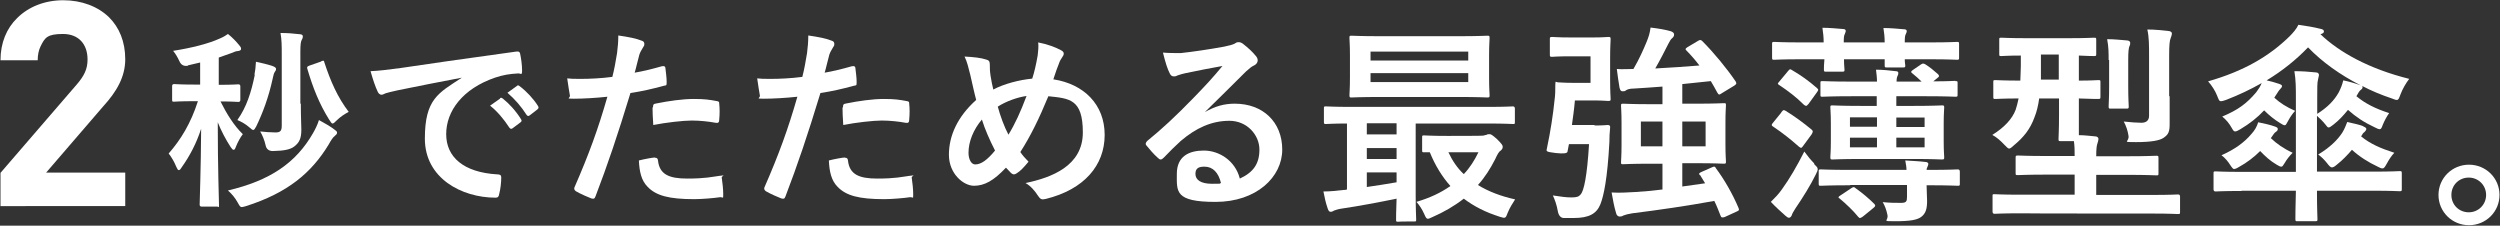 <?xml version="1.0" encoding="UTF-8"?>
<svg id="_レイヤー_1" xmlns="http://www.w3.org/2000/svg" version="1.1" viewBox="0 0 1008 91">
  <rect x="0" y="0" width="1008" height="91" fill="#333333" stroke="none"/>
  <!-- Generator: Adobe Illustrator 29.7.1, SVG Export Plug-In . SVG Version: 2.1.1 Build 8)  -->
  <defs>
    <style>
      .st0 {
        fill: #fff;
      }
    </style>
  </defs>
  <path class="st0" d="M.2,69.7l30.8-35.7c2.9-3.4,4.3-6.1,4.3-10,0-6.1-3.5-10.3-9.9-10.3s-7.3,1.5-9,4.9c-.8,1.6-1.2,3.5-1.2,5.7H.2C.2,17.2,2.7,11.4,6.9,7.3,11.5,2.7,18.1.1,25.5.1s14,2.5,18.5,6.9c4.1,4.1,6.5,9.8,6.5,16.9s-3.5,13.1-8.9,19l-23,26.7h31.9v13.5H.2v-13.5H.2Z"/>
  <path class="st0" d="M75.8,26.5c-1.7.3-2.8-.3-3.5-1.9-.7-1.5-1.5-2.9-2.5-4.1,7.6-1.2,14.3-2.9,18.9-5,1.4-.6,2.2-1.1,3.2-1.8,1.9,1.5,3.3,3,4.6,4.6.4.5.7.8.7,1.4s-.6.8-1.4.9c-.7,0-1.5.4-2.5.8-1.6.6-3.3,1.2-5.1,1.8v11c5.6,0,7.5-.2,7.9-.2q.8,0,.8.8v5.5q0,.8-.8.8c-.8,0-2.2-.2-7.2-.2,2.5,5,5.4,9.7,9,13.2-1,1.3-2,3.1-2.8,5.1-.3.8-.5,1.2-.9,1.2s-.6-.3-1.2-1.1c-2-3.1-3.8-6.5-5.2-10,0,18.8.5,31.6.5,33.2s0,.8-.8.8h-6.2q-.8,0-.8-.8c0-1.5.5-14,.6-30.6-1.9,5.9-4.6,11-7.8,15.5-.5.8-.8,1.2-1.2,1.2s-.6-.5-1-1.3c-.9-2.2-2.1-4.2-3.1-5.4,4.9-5.6,8.9-12.1,11.8-21.1h-1.6c-5.7,0-7.6.2-8,.2-.7,0-.8,0-.8-.8v-5.5q0-.8.8-.8c.8,0,2.3.2,8,.2h2.5v-8.9l-5.1,1.2h.2Z"/>
  <path class="st0" d="M126.2,53.7c.8-1.4,1.8-3.3,2.4-5.3,2.4,1.3,4.8,2.7,6.2,3.8.7.5,1.1.8,1.1,1.3s-.3.8-.9,1.3c-.8.6-1.5,1.7-2.5,3.5-6.9,11.4-16.6,19.5-33.3,24.8-.8.2-1.3.4-1.7.4-.7,0-.9-.5-1.7-1.9-1-1.8-2.3-3.4-3.9-4.8,17-4,27.4-11.1,34.3-23.1Z"/>
  <path class="st0" d="M102.6,30.1c.3-1.5.5-3.2.6-5.2,2.3.5,4.9,1.1,6.6,1.7.8.3,1.5.6,1.5,1.2s-.2.7-.5,1.2c-.4.5-.6,1.6-.9,2.9-1.6,7.3-3.9,13.5-6.6,19.1-.5.9-.8,1.4-1.2,1.4s-.8-.4-1.5-1c-1.5-1.3-3-2.2-4.9-3,3.7-5.2,5.6-11.2,7-18.1v-.2Z"/>
  <path class="st0" d="M121.3,41.8c0,5.8.2,8.5.2,10.5,0,3.5-.8,5.2-2.9,6.8-1.5,1.1-3.7,1.7-8.6,1.8-1.6,0-2.6-.8-2.9-2.3-.5-2.2-1.3-4.1-2.2-5.6,1.9.2,4.2.4,6.2.4s2.5-.7,2.5-2.8v-28.7c0-3.3,0-5.8-.5-8.6,2.9,0,5.1.2,7.8.5.8,0,1.2.4,1.2.8,0,.7-.2,1.1-.5,1.6-.3.6-.5,1.7-.5,4.7v20.9h.2Z"/>
  <path class="st0" d="M129.5,24.7c1.1-.4,1.1-.3,1.3.5,2.5,7.6,5.3,14,9.8,19.9-1.5.8-3.3,1.9-4.9,3.5-.8.8-1.2,1.2-1.6,1.2s-.7-.5-1.4-1.6c-3.9-6.2-6.5-12.7-8.8-20.5-.2-.8,0-.9,1-1.3l4.6-1.6h0Z"/>
  <path class="st0" d="M186.3,31.3c-9.4,1.8-17.7,3.4-25.9,5.1-2.9.7-3.7.8-4.9,1.2-.5.2-1.1.6-1.7.6s-1.2-.5-1.5-1.2c-1-2.1-1.9-4.8-2.9-8.3,3.9-.2,6.2-.5,12.3-1.3,9.5-1.4,26.5-3.9,46.4-6.6,1.2-.2,1.5.3,1.6.8.4,1.8.8,4.6.8,6.8s-.5,1.2-1.5,1.2c-3.6.2-6.1.6-9.4,1.7-13.1,4.5-19.7,13.5-19.7,22.8s7.1,15.4,20.5,16.2c1.2,0,1.7.3,1.7,1.2,0,2-.3,4.7-.8,6.6-.2,1.2-.5,1.6-1.5,1.6-13.6,0-28.5-7.8-28.5-23.8s5.5-18.4,14.8-24.5v-.2h.2Z"/>
  <path class="st0" d="M201.6,39.6c.4-.3.7-.2,1.2.2,2.4,1.9,5.2,4.9,7.3,8.3.3.5.3.8-.2,1.2l-3.2,2.4c-.5.4-.9.3-1.3-.2-2.3-3.5-4.8-6.5-7.8-8.9l4.1-2.9h-.1Z"/>
  <path class="st0" d="M208.4,34.6c.5-.3.7-.2,1.2.2,2.9,2.2,5.6,5.2,7.3,7.9.3.5.4.9-.2,1.4l-3.1,2.4c-.6.5-1,.2-1.3-.2-2.1-3.3-4.6-6.2-7.7-8.9l3.9-2.8h0Z"/>
  <path class="st0" d="M267.1,26.7c.8-.2,1.2.2,1.2.8.2,1.7.5,3.9.5,5.6s-.2,1.2-1.2,1.5c-4.8,1.3-8.7,2.2-13.4,2.9-5.2,17.1-9.2,28.9-14.1,41.7-.4,1.1-.8,1-1.7.8-.8-.3-4.6-1.9-6.2-2.9-.6-.4-.8-1-.6-1.5,5.9-13.5,9.6-23.7,13.3-36.6-4.5.5-9.9.8-13.5.8s-1.5-.2-1.6-1.2c-.3-1.6-.7-4.2-1.1-7,1.6.2,2.5.2,5.7.2s8-.2,12.5-.8c.8-3.1,1.4-6.5,1.9-9.6.3-2.3.5-4.6.5-7.1,4.1.6,7.3,1.2,9.7,2.2.6.2.8.8.8,1.2s0,.7-.4,1.2c-.6,1.1-1.2,1.9-1.6,3.1-.8,2.8-1.3,5.4-1.9,7.3,3-.5,7.2-1.5,11-2.6h.2Z"/>
  <path class="st0" d="M264.1,63.6c.8,0,1.1.3,1.2,1.1.6,5.6,4.4,7.3,11.8,7.3s9.9-.7,13-1.1.8,0,.9.7c.3,2,.6,4.6.6,6.7s0,1.2-1.2,1.2c-2.6.4-7.6.8-10.5.8-10.1,0-15.4-1.4-18.8-5-2.5-2.5-3.3-6.1-3.5-10.6,2.4-.6,5.6-1.2,6.6-1.2h-.1Z"/>
  <path class="st0" d="M263.3,43.2c0-1.1.2-1.3,1.4-1.5,4.9-1,10.6-1.8,15-1.8s6.3.3,9,.8c1.1.2,1.3.2,1.3,1.2.2,1.9.2,4.1,0,6.2,0,1.3-.4,1.6-1.5,1.4-2.7-.5-6.2-.9-9.6-.9s-10.5.8-15.5,1.8c-.2-2.7-.3-5.5-.3-7l.2-.2Z"/>
  <path class="st0" d="M343.7,26.7c.8-.2,1.2.2,1.2.8.2,1.7.5,3.9.5,5.6s-.2,1.2-1.2,1.5c-4.8,1.3-8.7,2.2-13.4,2.9-5.2,17.1-9.2,28.9-14.1,41.7-.4,1.1-.8,1-1.7.8-.8-.3-4.6-1.9-6.2-2.9-.6-.4-.8-1-.6-1.5,5.9-13.5,9.6-23.7,13.3-36.6-4.5.5-9.9.8-13.5.8s-1.5-.2-1.6-1.2c-.3-1.6-.7-4.2-1.1-7,1.6.2,2.5.2,5.7.2s8-.2,12.5-.8c.8-3.1,1.4-6.5,1.9-9.6.3-2.3.5-4.6.5-7.1,4.1.6,7.3,1.2,9.7,2.2.6.2.8.8.8,1.2s0,.7-.4,1.2c-.6,1.1-1.2,1.9-1.6,3.1-.8,2.8-1.3,5.4-1.9,7.3,3-.5,7.2-1.5,11-2.6h.2Z"/>
  <path class="st0" d="M340.7,63.6c.8,0,1.1.3,1.2,1.1.6,5.6,4.4,7.3,11.8,7.3s9.9-.7,13-1.1.8,0,.9.7c.3,2,.6,4.6.6,6.7s0,1.2-1.2,1.2c-2.6.4-7.6.8-10.5.8-10.1,0-15.4-1.4-18.8-5-2.5-2.5-3.3-6.1-3.5-10.6,2.4-.6,5.6-1.2,6.6-1.2h-.1Z"/>
  <path class="st0" d="M339.9,43.2c0-1.1.2-1.3,1.4-1.5,4.9-1,10.6-1.8,15-1.8s6.3.3,9,.8c1.1.2,1.3.2,1.3,1.2.2,1.9.2,4.1,0,6.2,0,1.3-.4,1.6-1.5,1.4-2.7-.5-6.2-.9-9.6-.9s-10.5.8-15.5,1.8c-.2-2.7-.3-5.5-.3-7l.2-.2Z"/>
  <path class="st0" d="M424.7,32c1-3.1,1.7-5,2.2-6.2.4-1.2.8-1.9,1.5-2.9.3-.5.5-.7.5-1.3s-.4-1-1.2-1.4c-2.2-1.2-5.2-2.3-9.1-3.1.2,1.7,0,3.5-.2,5.2h0c-.7,4.1-1.4,6.9-2.2,9.4-5.2.5-11.4,2.1-15.7,4.4-.5-1.9-.7-3.3-1.1-5.5-.3-2-.3-3-.3-4.4s-.3-1.9-1.5-2.2c-2.1-.7-5-1-8.7-1.2,1.1,2.2,1.5,4.3,2.3,7.3.8,3.4,1.6,7.3,2.4,10.2-7.5,6.7-11,14.4-11,22.1s5.9,12.5,10.1,12.5,7.9-2,12.9-7.3c.9,1,1.5,1.6,2.1,2.2.4.3.7.5,1.1.5s.8-.2,1.1-.4c1.5-.9,2.8-2.3,4.8-4.7-1.4-1.4-2.5-2.7-3.3-3.9,4.1-6.4,7.5-13.3,11.3-22.5,8.5.9,13.9,1.1,13.9,14.6s-12.6,18.2-23.1,20.4c2.1,1.2,3.8,3.2,5,5.1,1,1.5,1.5,1.7,3.2,1.3,15.4-3.8,23.7-13.5,23.7-25.8s-8.4-20.5-20.6-22.4ZM393.2,66.3c-1.6,0-2.7-2.1-2.7-4.7h0c0-4.5,2-9.4,5.4-13.4,1.2,3.9,3.1,8.2,5.3,12.5-3.2,3.9-5.7,5.6-8,5.6ZM406.6,54.3h0c-1.7-3.2-3.3-7.6-4.3-11.3,3.4-2.2,8-3.8,11.6-4.3-2.4,6.4-4.7,11.4-7.3,15.6Z"/>
  <path class="st0" d="M497.9,41.8c-4.3,0-7.9,1-12.1,3.4,5.8-5.6,11-10.9,16.6-16.4,1.5-1.3,2.1-1.9,3.4-2.5.8-.4,1.3-1.2,1.3-1.9s-.2-1.2-.8-1.9c-1.3-1.6-2.9-3.1-5.2-4.9-.6-.4-1-.6-1.8-.6s-1.1.4-1.5.6c-.7.4-2.3.8-4.2,1.2-6,1.1-12.8,2.1-17.5,2.6-2.3,0-4.9,0-7.2-.2,1.1,4.4,1.8,6.5,2.7,8.3.4.9.9,1.3,1.7,1.3s1.1-.2,1.5-.4c1.2-.4,2.2-.7,3.2-.9,4.8-1,10.3-2.1,14.9-2.9-3.6,4.4-7.2,8.3-12,13.2-7,7.2-12.3,12.1-18.3,17-.6.6-.9,1.2-.4,1.8,1.3,1.6,3,3.6,4.6,5,.5.5.8.7,1.2.7s.8-.3,1.3-.8c2.3-2.4,4.5-4.6,6.7-6.6,6.2-5.3,12.5-8.2,19.7-8.2s12.1,5.8,12.1,11.6-2.5,9.2-7.9,11.7c-1.9-7.4-8.5-11.3-14.5-11.3s-10.9,2.3-10.9,9.4-.9,11.3,15.6,11.3,26.9-10,26.9-21.1-7.8-18.5-19.1-18.5ZM488.7,74.1c-4.6,0-6.7-1.6-6.7-4s1.5-2.9,3.6-2.9c0,0,0,0,0,0h.1s0,0,0,0c3.3,0,5.6,2.4,6.6,6.6-1.1.3,1.1.3-3.5.3Z"/>
  <path class="st0" d="M610,42.9c-.6,0-3,.2-10.4.2h-54.5c-7.4,0-9.5-.2-10.4-.2s-.9,0-.9.9v5.3c0,.9.1.9.9.9s2.6-.2,8.4-.2v26.6c-.5.2-1,.2-1.5.2-2.7.3-5,.6-8,.6.5,2.5.9,4.5,1.7,6.8.3.9.6,1.4,1.2,1.4s1.1-.3,1.4-.5c.5-.2,1.7-.6,3.1-.8,6.9-1,15.3-2.6,22.1-4-.2,5.3-.2,7.5-.2,8.4s0,.9.9.9h0c0-.1,6.3-.1,6.3-.1.9,0,.9,0,.9-.9s-.2-3.7-.2-10.2v-28.4h28.8c7.4,0,9.6.2,10.4.2s.8,0,.8-.9v-5.3q0-.9-.8-.9ZM563.1,73.5c-3.9.7-8,1.3-12,1.9v-5.9h12v4ZM563.1,64.1h-12v-4.4h12v4.4ZM563.1,54.2h-12v-4.5h12v4.5Z"/>
  <path class="st0" d="M600.4,22.4c0-4.6.2-6,.2-7s-.1-1-.9-1-3.5.2-11.9.2h-30.9c-8.4,0-11-.2-11.9-.2s-.9,0-.9,1,.2,2.4.2,7v8.9c0,4.6-.2,6-.2,7s.1,1,.9,1,3.5-.2,11.9-.2h30.9c8.4,0,11,.2,11.9.2s.9-.1.9-1-.2-2.4-.2-7v-8.9ZM592,33.1h-39.4v-3.6h39.4v3.6ZM592,24.4h-39.4v-3.6h39.4v3.6Z"/>
  <path class="st0" d="M595.9,74.6c2.8-3.1,5-6.6,6.9-10.3,1-2.2,1.6-3.2,2.3-3.6.5-.4.8-.9.8-1.5s-.3-1.1-2.3-3.1c-2-1.8-2.5-2-3-2s-.9,0-1.3.3c-.4,0-1,.3-1.5.3h.1c0,.1-14.3.1-14.3.1-6.7,0-8.4-.2-9.3-.2s-.9,0-.9.9v4.9c0,1,0,1,.9,1h2.2c2.2,5.4,5,9.9,8.3,13.6-3.8,2.7-8.3,4.8-13.7,6.4,1.1,1.2,2.2,2.8,3.1,4.8.6,1.4.9,2,1.5,2s.9-.3,1.7-.6c4.8-2.1,9.1-4.6,12.8-7.5,4.1,3.1,8.8,5.5,14.5,7.3,2.2.7,2.4.7,3.2-1.6.9-2.2,2.1-4,3-5.4-5.8-1.3-10.8-3.2-15-5.8ZM584,61.4h12.1c-1.6,3.3-3.5,6.3-5.9,8.8-2.6-2.4-4.6-5.4-6.2-8.8Z"/>
  <path class="st0" d="M642.8,50.6c3.9,0,4.9-.2,5.4-.2.8,0,1.1.3,1,1.1-.2,1.7-.3,4.1-.3,5.9-.8,14.8-2.3,21.6-3.6,24.9-1.5,3.8-4.5,5.6-10.8,5.6s-2.5,0-4.1,0c-1.2-.1-2-1.1-2.3-2.8-.4-2.4-1.3-4.9-2-6.3,3.3.5,5.3.8,7.5.8s3-.3,3.8-1.3c1.2-1.5,2.5-7,3.3-20.2h-8.1l-.6,3.1c-.2.7-1.8.8-4.7.5-3.9-.5-3.9-.6-3.6-1.8,1.5-7.1,2.5-13.7,3.1-19.6.3-2.1.3-3.9.3-6s.3-1.1,1.1-1.1,2.5.2,5.6.2h7.5v-10.7h-8.1c-5.3,0-6.8.2-7.3.2-.9,0-1,0-1-.9v-6.1c0-.9,0-1,1-1s2,.2,7.3.2h9.3c3.9,0,5.3-.2,5.9-.2.9,0,1,0,1,1s-.2,2.7-.2,7.6v8.7c0,4.8.2,7.1.2,7.6,0,.8,0,.9-1,.9s-2-.2-5.9-.2h-7.5c-.3,3.6-.8,6.9-1.2,9.9h9.1v.2Z"/>
  <path class="st0" d="M701,83.9c-2.4-5.7-5.8-11.6-9.1-16-.4-.8-.6-.9-1.5-.5l-4.3,1.9c-1.1.5-1.2.7-.8,1.4v-.4l2.2,3.6-9.2,1.3v-9.4h5.8c7.7,0,10,.2,10.9.2s.9-.1.9-.9-.2-2.4-.2-6.8v-9c0-4.4.2-5.9.2-6.8s0-.9-.9-.9-3.3.2-10.9.2h-5.8v-7.9c4.1-.4,8-.8,11.5-1.2.9,1.5,1.8,3.1,2.6,4.6.3.5.5.8.8.8s.5-.2,1-.5l5.1-3.1c1-.7.9-.9.5-1.7-3.7-5.4-8.8-11.6-13.5-16.3-.6-.5-.9-.5-1.7,0l-4.2,2.5c-.9.6-1,.8-.4,1.4,1.8,1.8,3.6,3.9,5.2,6-5.2.4-11.5.9-17.8,1.2,1.9-3.3,3.8-7,5.2-9.8.7-1.4,1.1-2,1.6-2.4.5-.4.8-.9.8-1.5s-.5-1-1.3-1.3c-2.4-.7-5-1.1-8.2-1.5-.3,2.4-.8,3.8-1.6,5.8-1.1,2.7-3,7-5.3,10.9-2.1,0-4.5.2-6.7,0,.3,2.5.7,5.3,1.1,7.6.3,1.1.6,1.4,1.2,1.4s1,0,1.4-.4c.6-.4,1.6-.7,3.1-.7,3.6-.2,7.5-.5,11.6-.8v7.1h-4.9c-7.6,0-10-.2-10.9-.2s-.9.1-.9.9.2,2.4.2,6.8v9c0,4.4-.2,5.9-.2,6.8s0,.9.9.9,3.3-.2,10.9-.2h4.9v10.4c-3.9.5-7.6.8-10.7,1-3.7.2-6.4.4-9.8.2.5,2.8,1,5.7,1.8,8.3.2,1,.9,1.4,1.4,1.4s.9,0,1.5-.4c.7-.3,2.2-.7,3.6-.9,10.4-1.3,22.2-3,33.1-5,1,2,1.7,3.9,2.5,5.9.3.9.7.9,1.7.6l4.8-2.2c1-.4,1.1-.6.8-1.4ZM678.3,49h9.4v10h-9.4v-10ZM670.3,59h-8.7v-10h8.7v10Z"/>
  <path class="st0" d="M731.4,66.1c1,1,1.5,1.4,1.5,2.1s-.3,1.1-.8,2.2c-2.1,4.3-5.3,9.4-8.1,13.5-.8,1.3-1.4,2.2-1.6,3-.3.6-.7.9-1.1.9s-.8-.3-1.4-.8c-1.6-1.4-4-3.6-5.9-5.6,1.9-1.9,3.1-3.1,4.5-5.1,3.1-4.3,5.9-9.1,9-15.2,1.4,1.9,2.5,3.3,4.1,4.9h-.2Z"/>
  <path class="st0" d="M735.3,17.1c0-2.1-.2-3.9-.5-5.9,2.7,0,6,.3,8.3.5.8,0,1.1.3,1.1.8s-.3.8-.4,1.3c-.3.5-.4,1.3-.4,3.3h16.5c0-2.2-.2-3.9-.5-5.8,2.7,0,6,.3,8.3.5.8,0,1.1.3,1.1.8s-.3.8-.4,1.2c-.3.5-.4,1.3-.4,3.3h10.4c7.5,0,10.1-.2,10.6-.2.8,0,.9,0,.9.9v5.4c0,.8,0,.9-.9.9s-3.1-.2-10.6-.2h-10.4c0,1.4.2,2.1.2,2.4,0,.8,0,.9-.9.9h-6.5c-.8,0-.9,0-.9-.9v-2.4h-16.4c0,2.5.2,3.6.2,4.1,0,.8,0,.9-.9.9h-6.5c-.8,0-.9,0-.9-.9s0-1.6.2-4.1h-9.6c-7.5,0-10.1.2-10.6.2-.8,0-.9,0-.9-.9v-5.4c0-.8,0-.9.9-.9s3.1.2,10.6.2h9.6-.3Z"/>
  <path class="st0" d="M718.2,45.3c.8-1,.9-1.1,1.8-.6,3.7,2.3,7,4.7,10.5,7.6.6.6.5.8,0,1.8l-3.6,4.9c-.3.4-.5.6-.7.6-.3,0-.4-.2-.8-.4-3.5-3.1-6.8-5.7-10.4-8.1-.8-.5-.8-.7-.3-1.4l3.5-4.3h0Z"/>
  <path class="st0" d="M720.8,28.8c.9-1.1,1-1,1.8-.5,3.6,2.1,6.8,4.4,10,7.2.3.3.5.5.5.7,0,.3-.2.5-.5,1l-3.4,4.7c-.5.6-.8.8-1,.8s-.4-.2-.8-.4c-3.1-3.1-6.4-5.6-10-8-.8-.5-.7-.6,0-1.4l3.5-4.2h-.1Z"/>
  <path class="st0" d="M746,74.7c-8.4,0-11.3.2-11.8.2-.8,0-.9,0-.9-.9v-4.8c0-.8,0-.9.9-.9s3.4.2,11.8.2h22.7c0-1.3-.3-2.5-.5-3.8,3.1.2,5.7.3,8.1.6.8,0,1.2.4,1.2.8s-.2.7-.4,1.3c-.2.3-.3.7-.3,1.1h.9c8.3,0,11.2-.2,11.7-.2q.8,0,.8.9v4.8c0,.8,0,.9-.8.9s-3.4-.2-11.7-.2h-.9c0,2.3.2,4.4.2,6.3,0,3.1-.5,5-2.3,6.4-1.5,1.2-4.3,1.8-10.4,1.8s-2.7,0-3.3-2.6c-.4-2-1.1-3.8-1.9-5.1,2.9.3,5.3.3,7.4.3s2.4-.6,2.4-2.4v-4.8h-22.9Z"/>
  <path class="st0" d="M746.4,75.9c.9-.6,1.2-.6,1.8,0,2.8,2,5.3,4.1,7.6,6.4.4.6.5.8-.5,1.6l-4.3,3.5c-.5.3-.8.5-1.1.5s-.3-.2-.7-.5c-2-2.5-5.1-5.4-7.4-7.3-.8-.5-.7-.7.4-1.4l4.2-2.8Z"/>
  <path class="st0" d="M788.4,32.6c-.4,0-2.9.2-8.9.2l1.6-1.3c.4-.4.7-.5.7-.8s-.1-.5-.4-.8c-1.9-1.7-3.3-2.8-5-3.9-.9-.5-1.1-.5-1.9,0l-3.2,2.2c-.4.3-.7.5-.7.8s.3.4.6.7c1.1.9,2.4,2,3.6,3.2h-10.1c0-1.4.2-1.9.4-2.3.3-.6.3-.8.3-1.2s-.3-.7-1-.7c-2.3-.3-5.5-.6-8-.6.2,1.7.4,3,.4,4.8h-10.2c-8.3,0-10.8-.2-11.7-.2s-.9,0-.9.9v4.5c0,.9,0,.9.9.9s3.4-.2,11.7-.2h-.1c0,0,10.2,0,10.2,0v3.9h-6.5c-8,0-10.2-.2-11.2-.2s-1,0-1,.9.2,2.2.2,6.3v7.3c0,4.3-.2,5.3-.2,6.3s.1,1,1,1,3.2-.2,11.2-.2h21.5c8,0,10.2.2,11.2.2s1-.1,1-1-.2-2.1-.2-6.3v-7.3c0-4.1.2-5.4.2-6.3s-.1-.9-1-.9-3.2.2-11.2.2h-7.1v-3.9h12.1c8.3,0,10.8.2,11.7.2s.9-.1.9-.9v-4.5c0-.9,0-.9-.9-.9ZM756.8,59.4h-10.9v-3.9h10.9v3.9ZM756.8,51.1h-10.9v-3.8h10.9v3.8ZM776,59.4h-11.4v-3.9h11.4v3.9ZM776,47.4v3.8h-11.4v-3.8h11.4Z"/>
  <path class="st0" d="M878.2,78.4c-.5,0-3,.2-10.5.2h-22.5v-8.1h12.5c8.3,0,10.8.2,11.7.2s.9,0,.9-.9v-6c0-1-.1-1-.9-1s-3.4.2-11.7.2h-12.5c0-3.1.2-4.4.5-5.2.2-.6.4-1.3.4-1.8s-.5-1-1.2-1c-2.3-.2-4.4-.5-6.7-.5v-14.8c5.3.2,6.9.2,7.8.2s.9-.1.9-1v-5.7c0-.9,0-.9-.9-.9s-2.5.2-7.8.2v-10.1c4.1.2,5.2.2,6.1.2s.9-.1.9-.9v-5.6c0-.9-.1-.9-.9-.9s-3,.2-10.4.2h-16.5c-7.4,0-9.5-.2-10.4-.2s-.9,0-.9.9v5.6c0,.9,0,.9.9.9s2.5-.2,7.8-.2v4.3c0,2.2-.2,4-.2,5.8-6.9,0-9.1-.2-10-.2s-.9,0-.9.9v5.7c0,1,0,1,.9,1s2.9-.2,9.3-.2c-.4,1.9-.8,3.4-1.2,4.6-1.4,3.7-4.6,7.1-9.4,10.1,1.7.9,3.3,2.3,4.8,3.9,1.1,1.1,1.5,1.6,2,1.6s1-.5,1.9-1.3c4-3.3,6.6-6.6,8.3-11.3.9-2.2,1.5-4.7,1.9-7.6h8v6.7c0,6.2-.2,8.5-.2,9.5s0,1,.9,1h5.3c.3,2,.3,3.9.3,6h-11.2c-8.2,0-10.6-.2-11.6-.2s-1,.1-1,1v6c0,.9,0,.9,1,.9s3.4-.2,11.6-.2h11.2v8.1h-21.7c-7.5,0-9.8-.2-10.6-.2s-.8,0-.8.8v6.2q0,.9.8.9c.5,0,3.1-.2,10.6-.2h0c0,.1,52.9.1,52.9.1,7.4,0,9.7.2,10.5.2s.8-.1.8-.9v-6.2q0-.8-.8-.8ZM822.9,32.1v-10.1h7.2v10.1h-7.2Z"/>
  <path class="st0" d="M850.2,24.3c0-3,0-5.4-.6-8.5,3.2,0,5.1.3,8,.5.8,0,1.3.5,1.3.9s0,.9-.3,1.4c-.3.7-.5,2-.5,5.6v10.5c0,5.2.2,7.6.2,8.1,0,.9,0,1-1,1h-6.2c-.8,0-.9,0-.9-1s.2-2.9.2-8.1v-10.5h-.2Z"/>
  <path class="st0" d="M874.8,38.8v11.2c0,3-.4,4.2-2.5,5.6-1.5,1-4.7,1.7-11,1.7s-2.6,0-3.1-2.6c-.3-2-.9-3.8-1.9-5.7,2.8.3,5.3.5,7.1.5s3.1-.8,3.1-2.8v-24c0-4.6,0-7.7-.7-10.8,3.2,0,5.5.3,8.5.6.8,0,1.4.5,1.4.9,0,.8-.3,1.4-.5,2-.4.9-.6,2.7-.6,7.1v16.3h.2Z"/>
  <path class="st0" d="M903.8,77c-7.5,0-10,.2-10.5.2q-.8,0-.8-.9v-6.3c0-.8,0-.9.8-.9s3.1.2,10.5.2h21.9v-29.3c0-4.7,0-7.6-.6-11.3,3.1,0,5.9.2,8.7.5.8,0,1.2.5,1.2,1s-.3,1.2-.4,2c-.3,1.1-.3,3.2-.3,7.7v6c4.1-2.6,6.8-5.3,8.7-8.7.9-1.8,1.4-3.1,1.8-4.8,2.4.5,4.5,1.1,7,2-8.2-4.2-15.4-9.3-21.2-15.3-4.8,5-10.4,9.5-16.7,13.3,1.9.4,3.1.8,5,1.4.8.3,1.2.5,1.2.9s-.3.8-.8,1.3-1,1.4-2,2.9l-.3.5c2.4,2.2,5,3.8,8.4,5.3-.9.9-2,2.5-2.7,3.8-.8,1.4-1,2-1.5,2s-.9-.3-1.9-.9c-2.3-1.4-4.4-3.1-6.4-5.1-2.7,2.9-5.9,5.4-9.6,7.6-1,.6-1.6.9-2.1.9s-.8-.4-1.3-1.3c-1.1-2-2.4-3.5-3.9-4.7,6.4-2.7,9.8-5.2,13.7-9.8.9-1.2,1.7-2.4,2.2-3.7-4.4,2.5-9.2,4.8-14.4,6.8-.9.3-1.5.5-2,.5-.8,0-.9-.6-1.6-2.3-.8-2-2.1-4-3.6-5.7,14.3-4.1,24.5-10,32.8-18.1,1.4-1.4,2.9-3.1,3.6-4.7,3.5.5,6,.9,8.8,1.6,1.1.2,1.5.5,1.5,1.1s-.5.8-1.4,1.1c7.6,7.3,19.7,14,35.8,18-1.4,1.8-2.7,4.1-3.5,6.2-.6,1.6-.8,2.3-1.5,2.3s-1-.3-2-.6c-4.2-1.4-8.3-3.1-12.1-5.1.2.2.3.3.3.5,0,.6-.4.9-.8,1.2-.5.4-1,1.2-1.7,2.5,3.5,2.9,7.6,5,13.2,6.8-1,1.4-1.9,3.1-2.6,4.8-.4,1.2-.7,1.7-1.2,1.7s-1.1-.3-2.1-.8c-4.3-2-7.4-4.1-10.7-7-1.7,2.1-3.6,4.2-5.8,5.9-1,.8-1.6,1.2-2,1.2s-.7-.4-1.3-1.2c-1.2-1.5-2.3-2.5-3.4-3.5v22.5h22.8c7.5,0,10-.2,10.5-.2.8,0,.9,0,.9.9v6.3c0,.8,0,.9-.9.9s-3.1-.2-10.5-.2h-22.8c0,7.2.2,10.9.2,11.4,0,.8,0,.9-1,.9h-7c-.8,0-.9,0-.9-.9s0-4.2.2-11.4h-21.9Z"/>
  <path class="st0" d="M900.9,68.2c-.5,0-.9-.5-1.7-1.7-.8-1.3-2.1-2.9-3.5-3.9,5.4-2.4,9.2-5.2,12-8.5,1.4-1.5,2.3-3.1,2.8-4.8,2.9.6,4.7,1,6.7,1.7.8.3,1.2.5,1.2,1s-.3.9-.8,1.2c-.6.3-1.1,1.3-2,2.5,2.3,2.2,5.1,4.2,8.8,5.9-1.3,1.3-2.4,2.7-3.2,4.1-.7,1.1-.9,1.5-1.4,1.5s-1-.3-2-.9c-2.4-1.4-4.5-3.3-6.5-5.4-2.5,2.5-5.4,4.7-8.5,6.4-.8.5-1.4.8-1.9.8h0Z"/>
  <path class="st0" d="M952.9,51c.8.3,1.2.6,1.2,1s-.3.8-.8,1.3c-.5.3-.8.8-1.3,1.7,3.7,3,7.8,4.8,13.4,6.6-1.2,1.2-2.3,3-3,4.3-.8,1.4-1.1,2-1.8,2s-1-.3-1.9-.7c-3.8-1.8-7.2-3.9-10.4-6.8-1.8,2.1-3.8,4.2-6.1,6-.9.8-1.5,1.1-2,1.1s-1.1-.6-2-1.8c-1.2-1.5-2.3-2.5-3.5-3.4,4.8-2.9,7.8-5.9,9.7-8.8,1-1.6,1.5-3.1,2-4.3,2.4.5,4.6,1,6.5,1.7h0Z"/>
  <path class="st0" d="M995.5,66.4c-6.8,0-12.3,5.4-12.3,12.2s5.5,12.2,12.3,12.2,12.3-5.4,12.3-12.2-5.5-12.2-12.3-12.2ZM995.4,85.6c-3.9,0-7-3-7-7s3.1-7,7-7,7,3.1,7,7-3.1,7-7,7Z"/>
</svg>